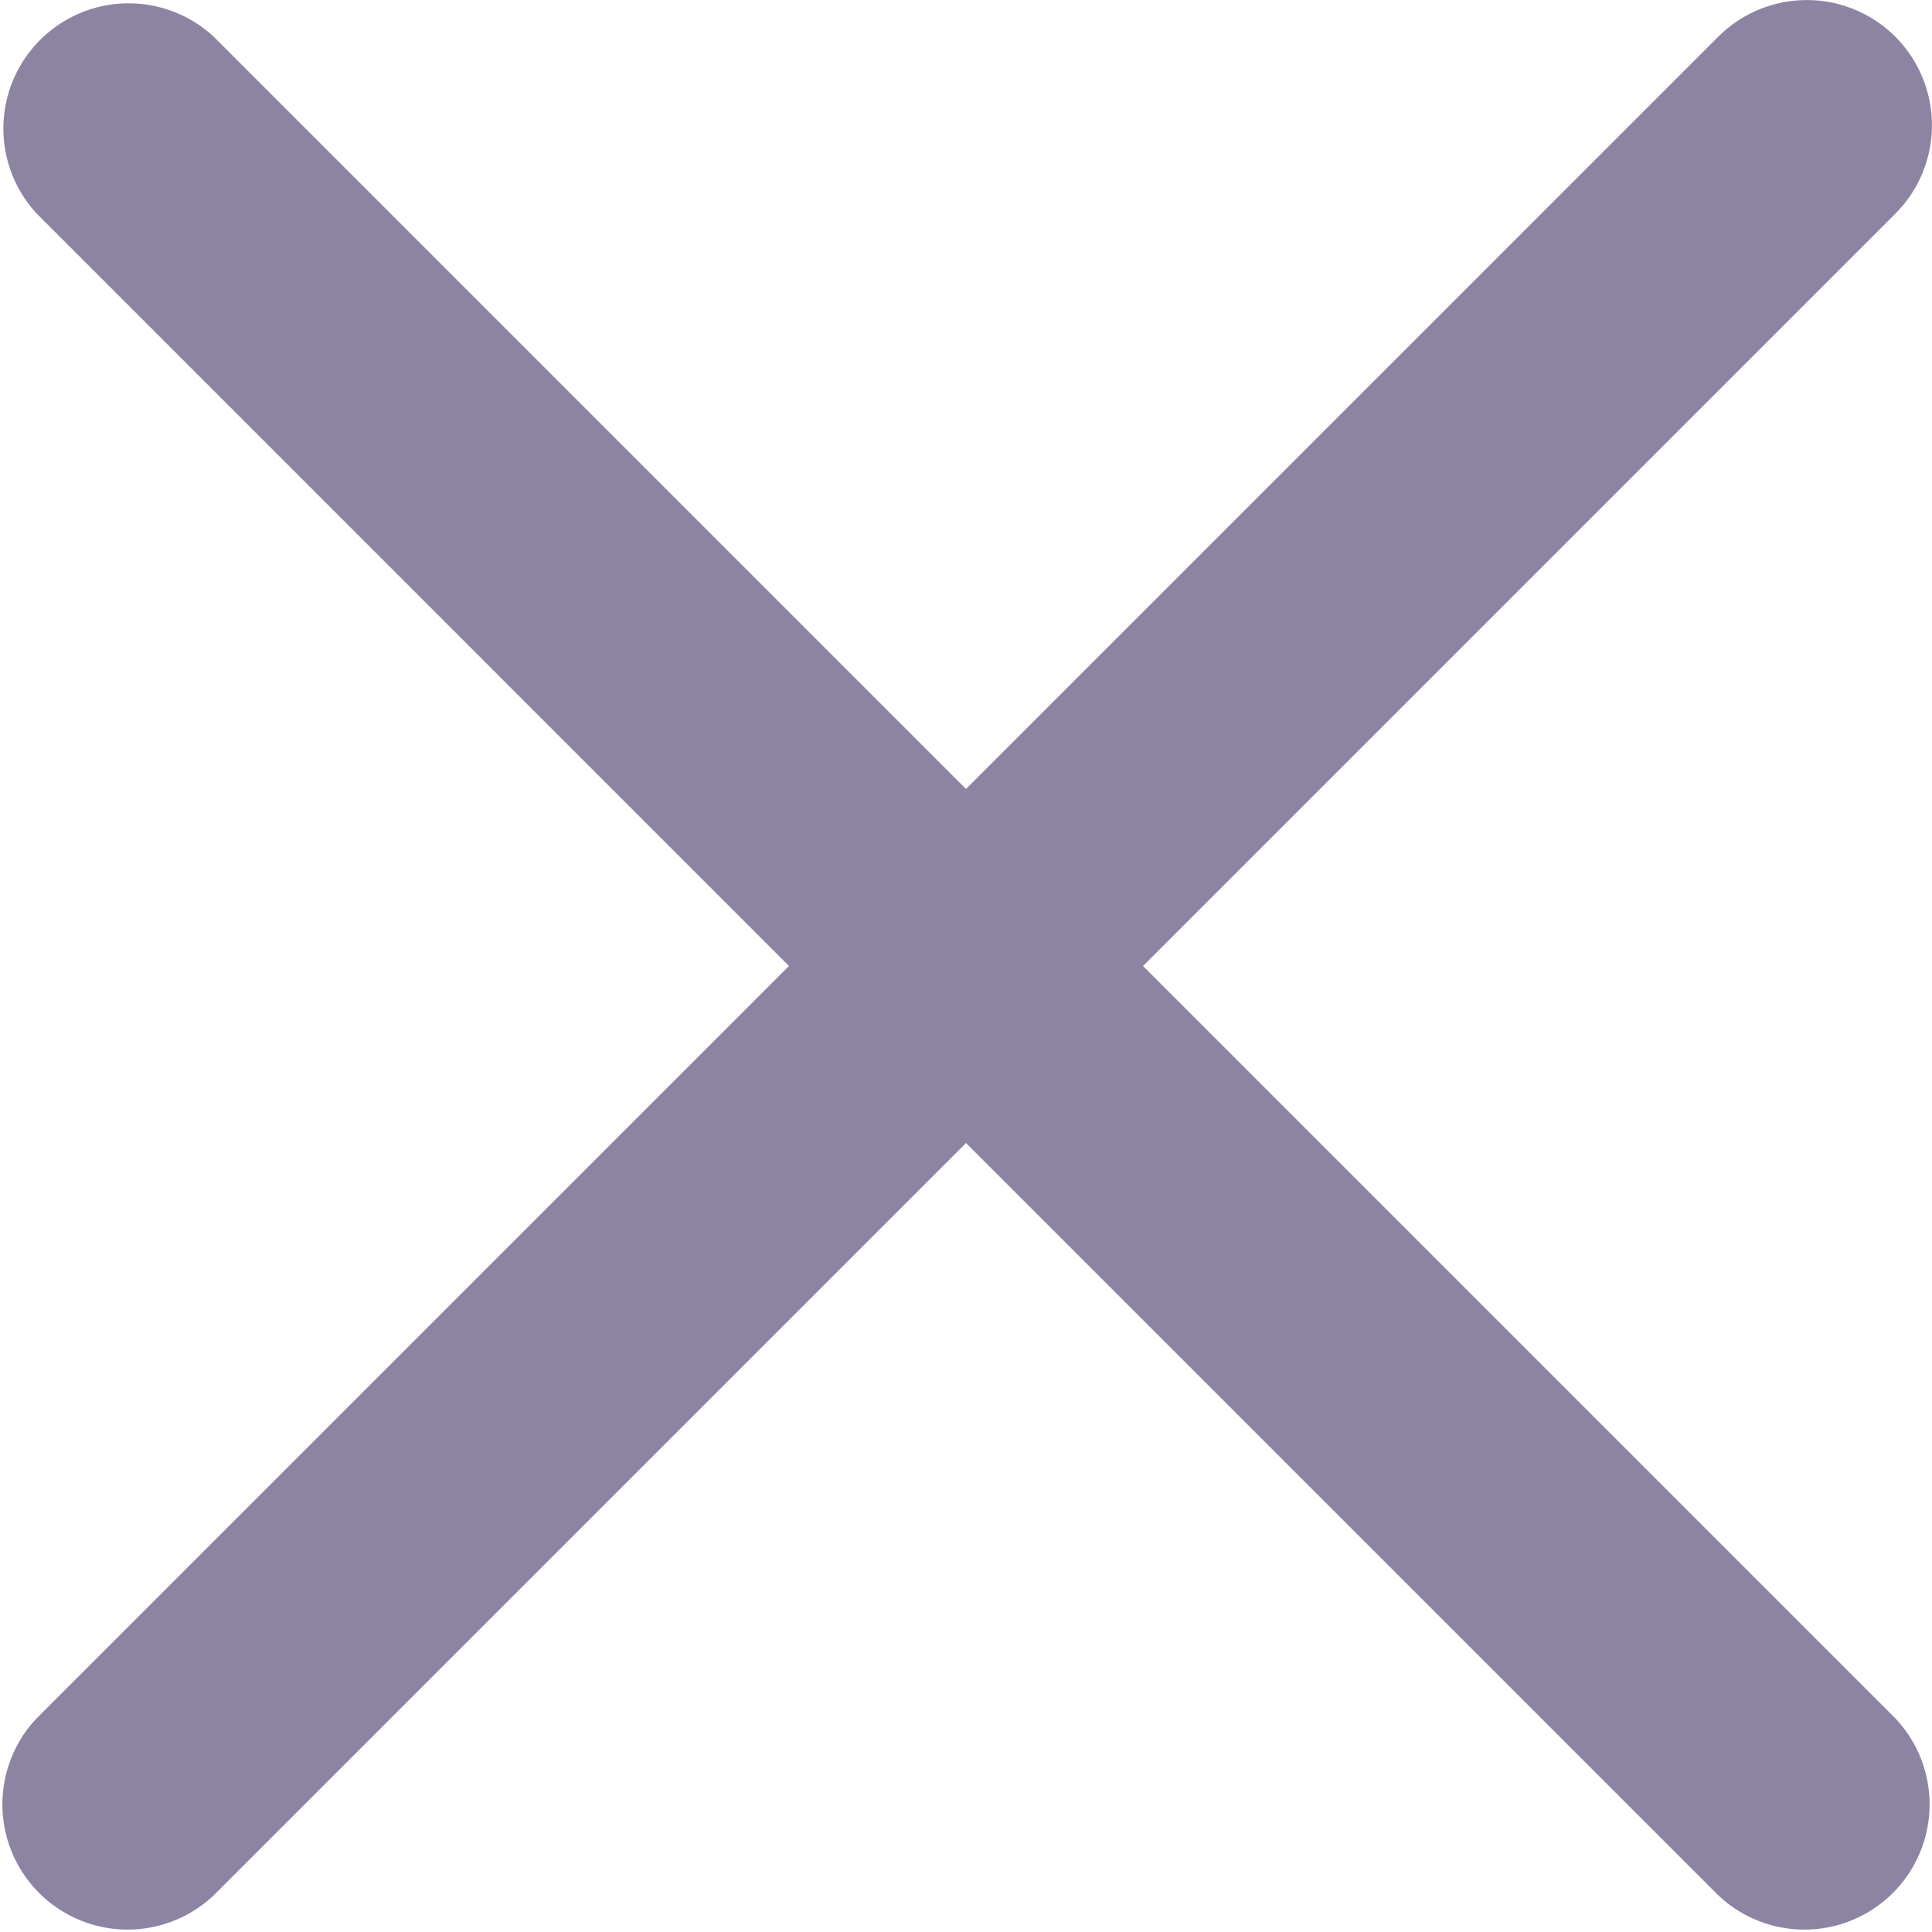 <svg width="16" height="16" xmlns="http://www.w3.org/2000/svg">
    <path d="M15.696.304a1.037 1.037 0 0 1 0 1.466L9.466 8l6.23 6.23a1.037 1.037 0 0 1-1.466 1.466L8 9.466l-6.23 6.23A1.037 1.037 0 0 1 .304 14.23L6.534 8 .305 1.77A1.037 1.037 0 0 1 1.77.304L8 6.534l6.23-6.23a1.037 1.037 0 0 1 1.466 0z" fill="#8D84A3" fill-rule="evenodd"/>
</svg>
